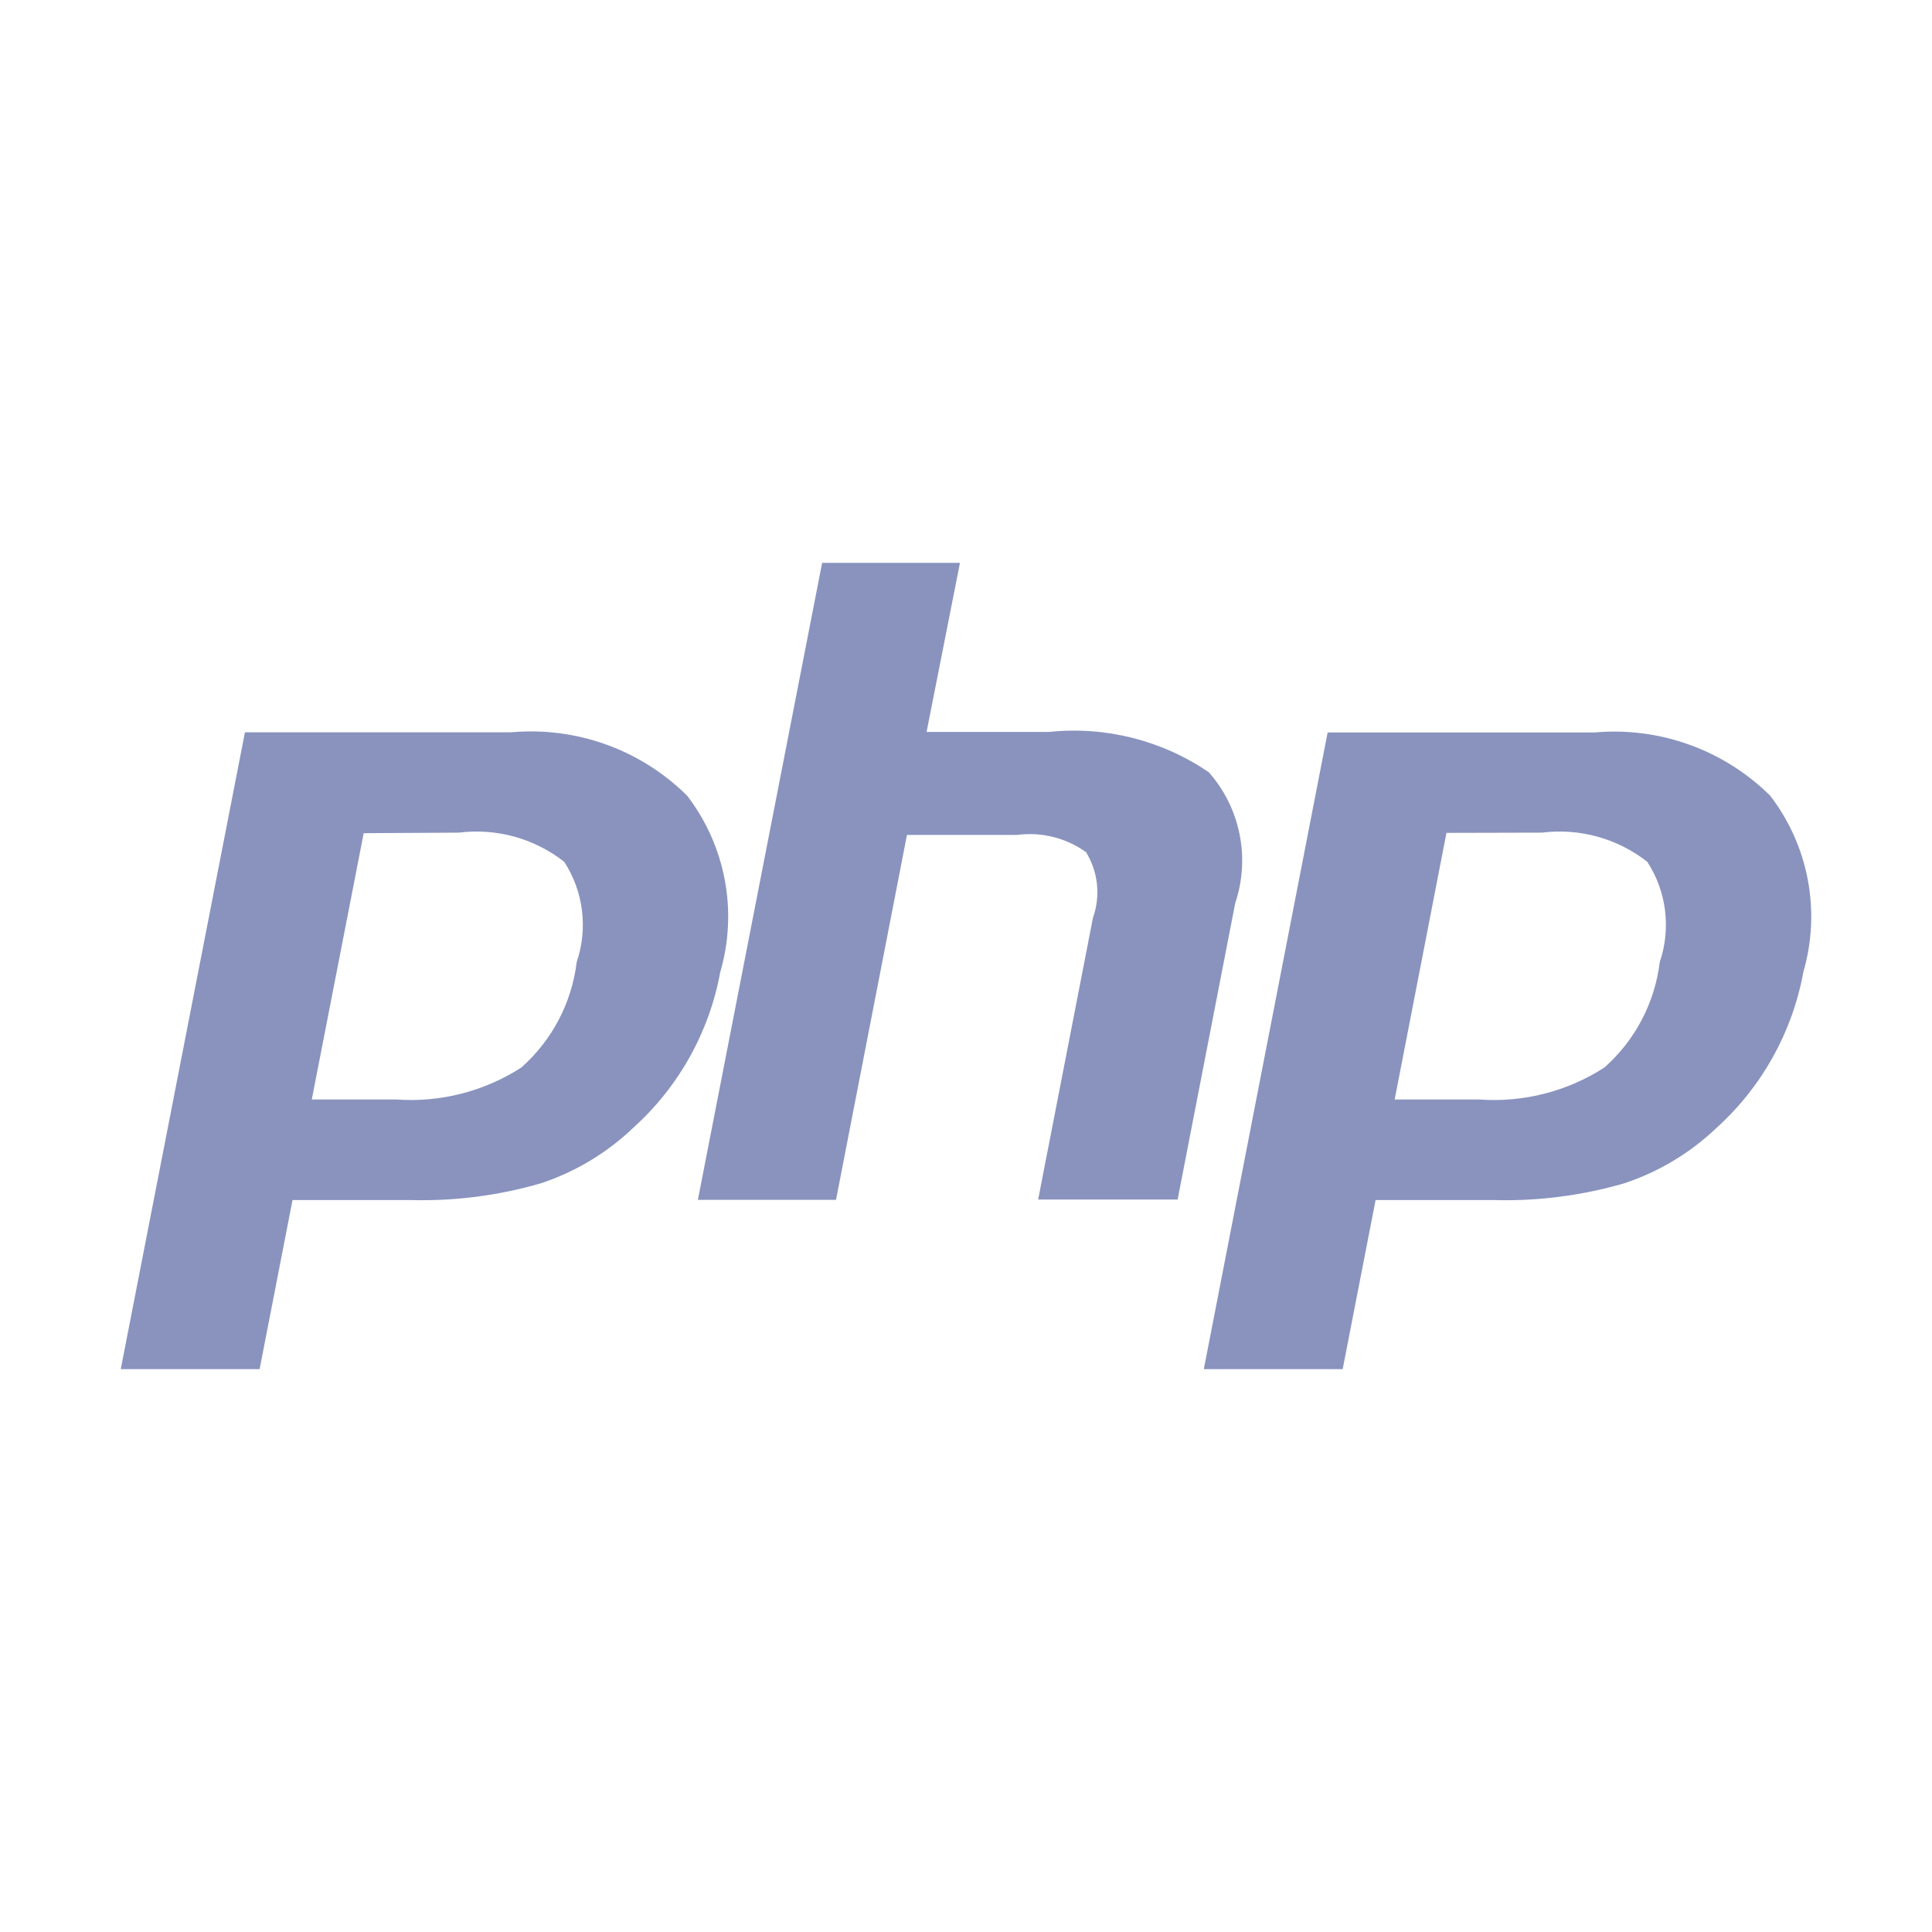 <svg width="96" height="96" viewBox="0 0 96 96" fill="none" xmlns="http://www.w3.org/2000/svg">
<path d="M22.8 41.373C23.725 41.257 24.664 41.325 25.562 41.574C26.461 41.822 27.301 42.247 28.035 42.822C28.508 43.551 28.81 44.378 28.918 45.241C29.025 46.103 28.936 46.979 28.656 47.802C28.411 49.828 27.431 51.694 25.902 53.046C24.058 54.233 21.879 54.79 19.692 54.633H15.492L18.072 41.4L22.8 41.373ZM6 68.031H12.9L14.535 59.631H20.436C22.61 59.686 24.779 59.406 26.868 58.8C28.583 58.234 30.151 57.293 31.458 56.046C33.718 54.014 35.242 51.29 35.79 48.3C36.223 46.812 36.299 45.243 36.013 43.72C35.726 42.197 35.084 40.763 34.14 39.534C33.002 38.406 31.631 37.54 30.123 36.996C28.615 36.453 27.006 36.245 25.41 36.387H12.171L6 68.031ZM40.851 27.969H47.7L46.041 36.369H52.134C54.933 36.076 57.746 36.787 60.069 38.376C60.838 39.25 61.363 40.31 61.593 41.452C61.822 42.593 61.748 43.774 61.377 44.877L58.515 59.604H51.585L54.309 45.603C54.498 45.069 54.566 44.499 54.507 43.935C54.448 43.371 54.263 42.828 53.967 42.345C52.974 41.633 51.746 41.326 50.535 41.487H45.066L41.541 59.619H34.677L40.851 27.969ZM76.617 41.373C77.542 41.257 78.481 41.325 79.379 41.574C80.278 41.822 81.118 42.247 81.852 42.822C82.325 43.551 82.627 44.378 82.735 45.241C82.842 46.103 82.753 46.979 82.473 47.802C82.228 49.828 81.248 51.694 79.719 53.046C77.872 54.236 75.688 54.793 73.497 54.633H69.3L71.874 41.385L76.617 41.373ZM59.817 68.031H66.717L68.352 59.631H74.256C76.434 59.688 78.608 59.407 80.7 58.8C82.415 58.234 83.983 57.293 85.29 56.046C87.545 54.011 89.063 51.288 89.607 48.3C90.04 46.812 90.116 45.243 89.829 43.72C89.543 42.197 88.901 40.763 87.957 39.534C86.818 38.408 85.447 37.544 83.94 37.002C82.433 36.46 80.825 36.253 79.23 36.396H65.97L59.817 68.031Z" fill="#8993BE"/>
</svg>
